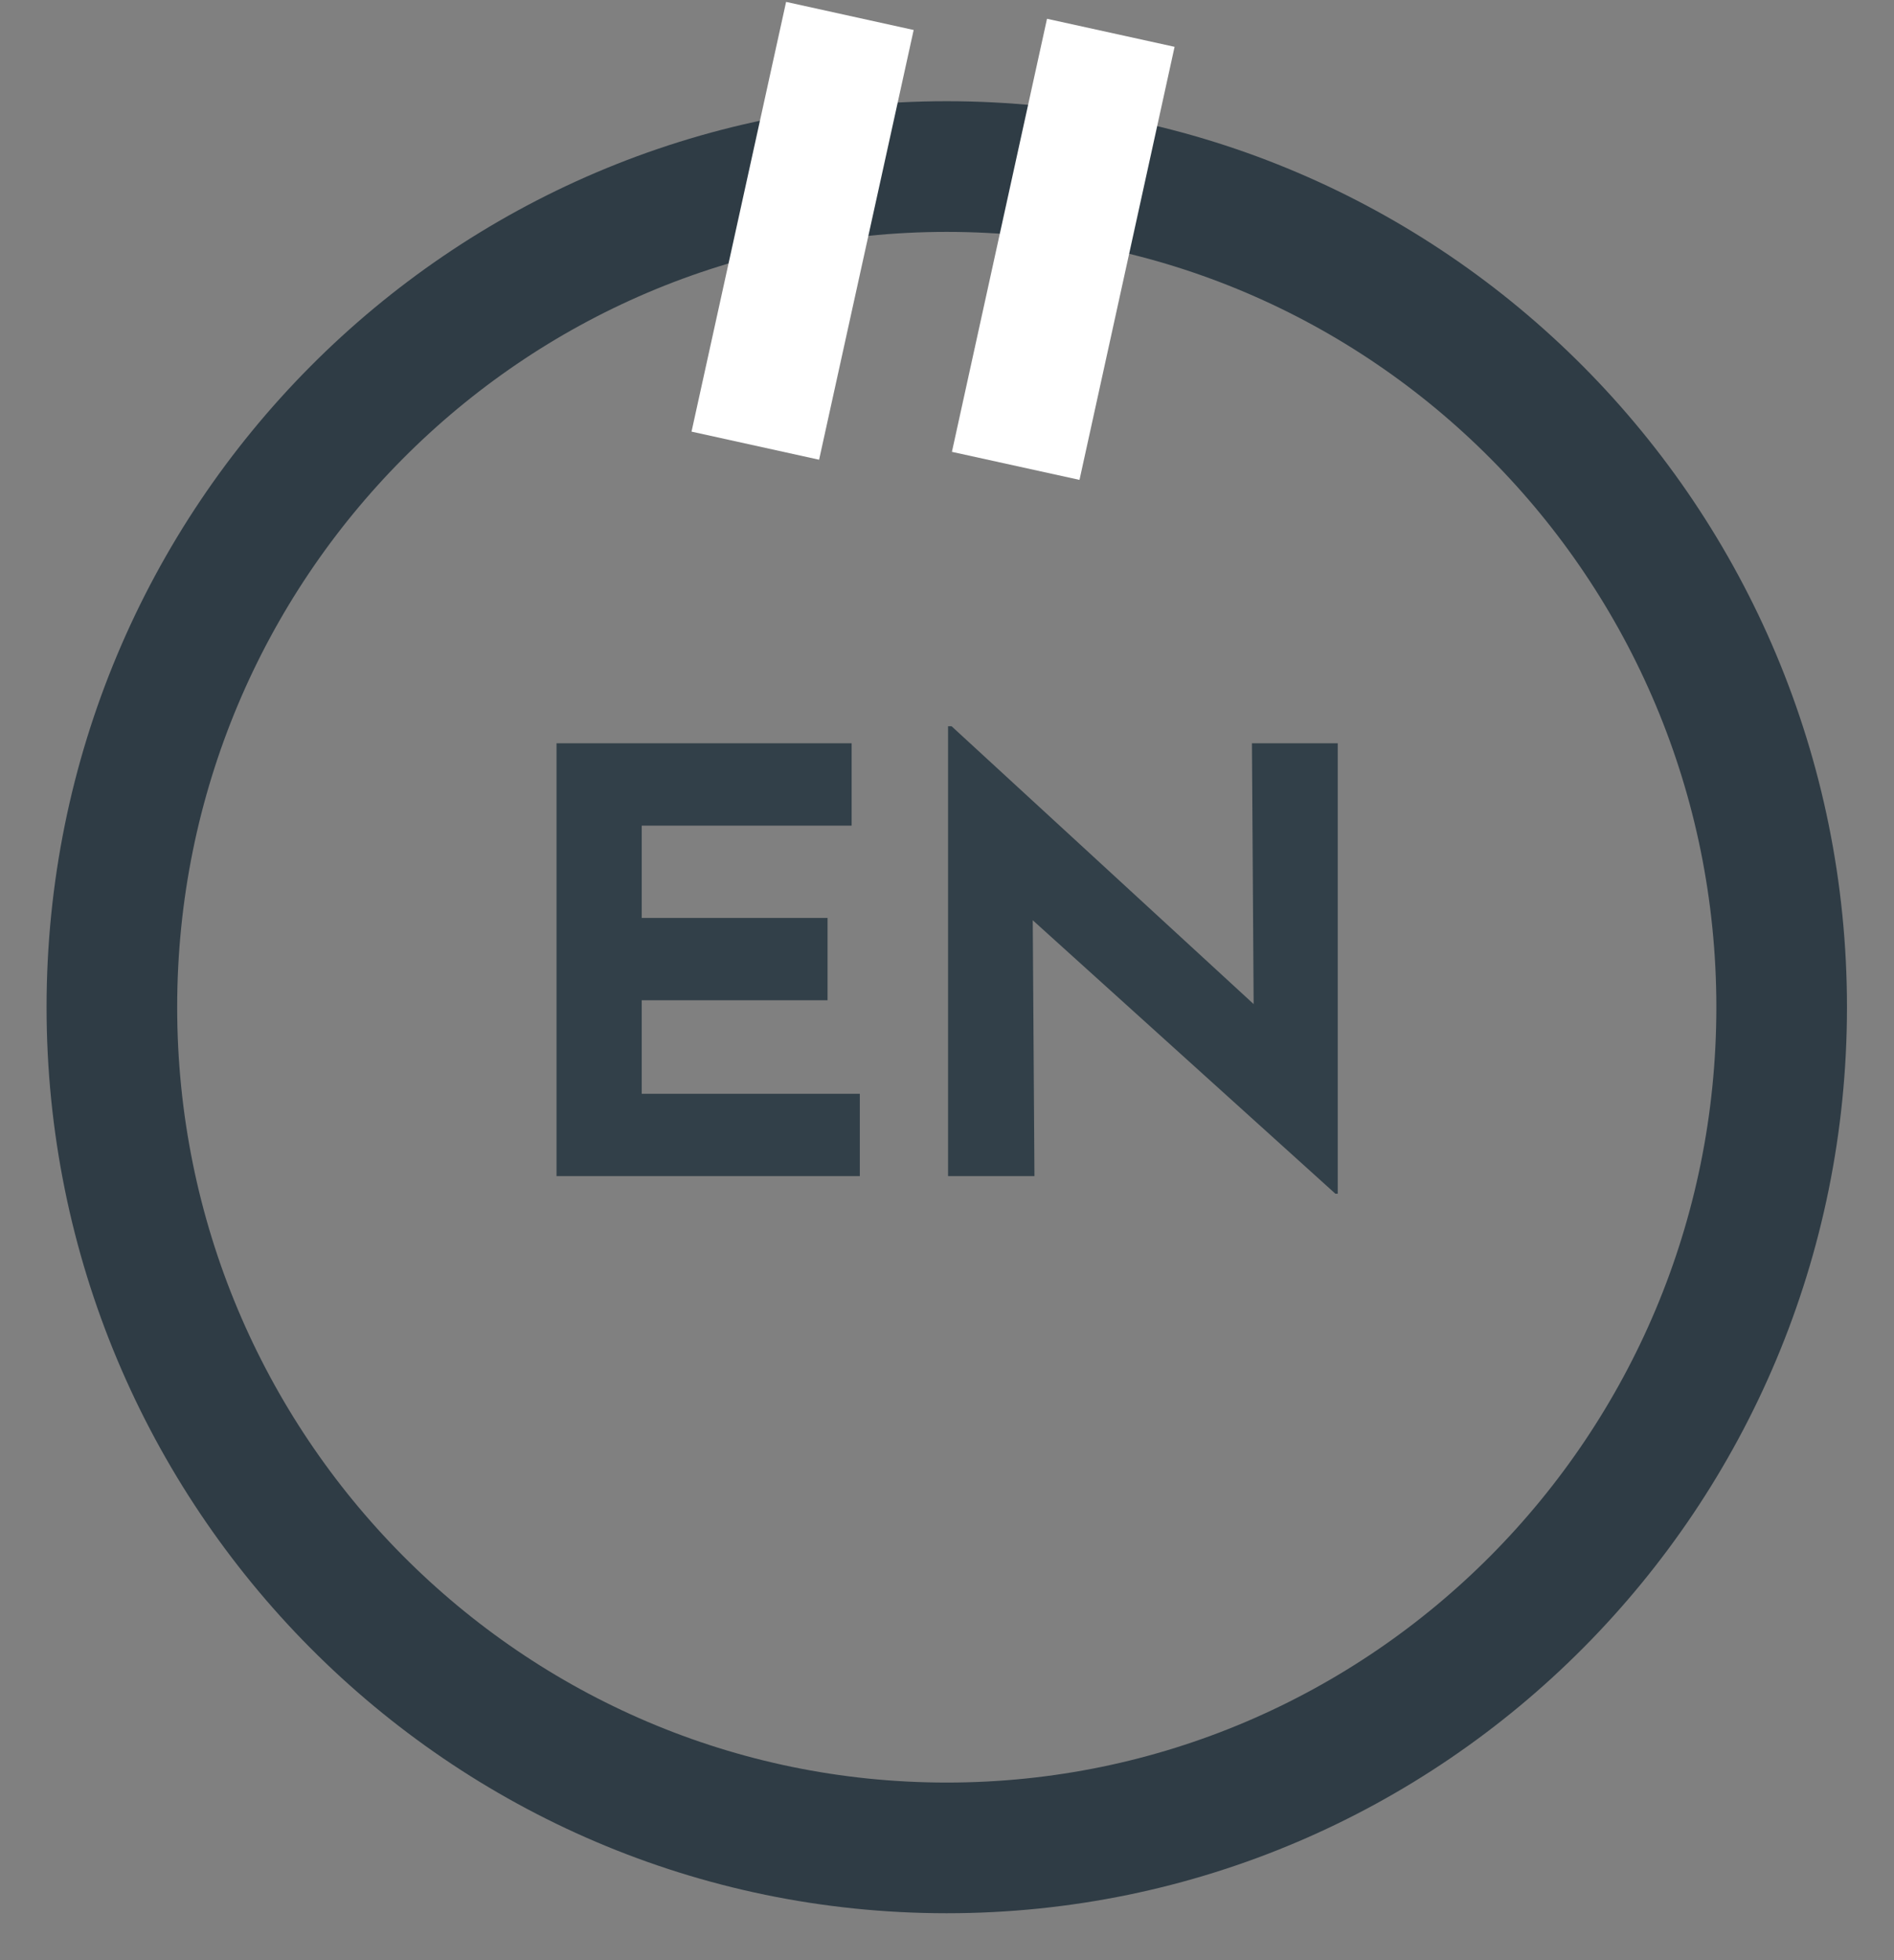 <?xml version="1.0" encoding="UTF-8"?> <svg xmlns="http://www.w3.org/2000/svg" width="29" height="30" viewBox="0 0 29 30" fill="none"><rect x="0" y="0" width="29" height="30" fill="#808080" stroke="none"/><g clip-path="url(#clip0_54961_1994)"><path d="M14.496 28.282C21.556 28.282 27.28 22.521 27.28 15.415C27.28 8.309 21.556 2.549 14.496 2.549C7.437 2.549 1.713 8.309 1.713 15.415C1.713 22.521 7.437 28.282 14.496 28.282Z" stroke="#2F3C45" stroke-width="2" stroke-miterlimit="10"></path><path d="M13.013 0.244L11.565 6.821" stroke="white" stroke-width="2" stroke-miterlimit="10"></path><path d="M17.008 0.502L15.552 7.13" stroke="white" stroke-width="2" stroke-miterlimit="10"></path><path d="M8.521 11.376H13.04V12.636H9.826V14.049H12.671V15.309H9.826V16.74H13.165V18H8.521V11.376ZM20.447 18.27L15.425 13.734L15.812 13.95L15.839 18H14.516V11.115H14.57L19.484 15.633L19.196 15.507L19.169 11.376H20.483V18.27H20.447Z" fill="#324049"></path></g><defs><clipPath id="clip0_54961_1994"><rect width="29" height="30" fill="white"></rect></clipPath></defs></svg> 